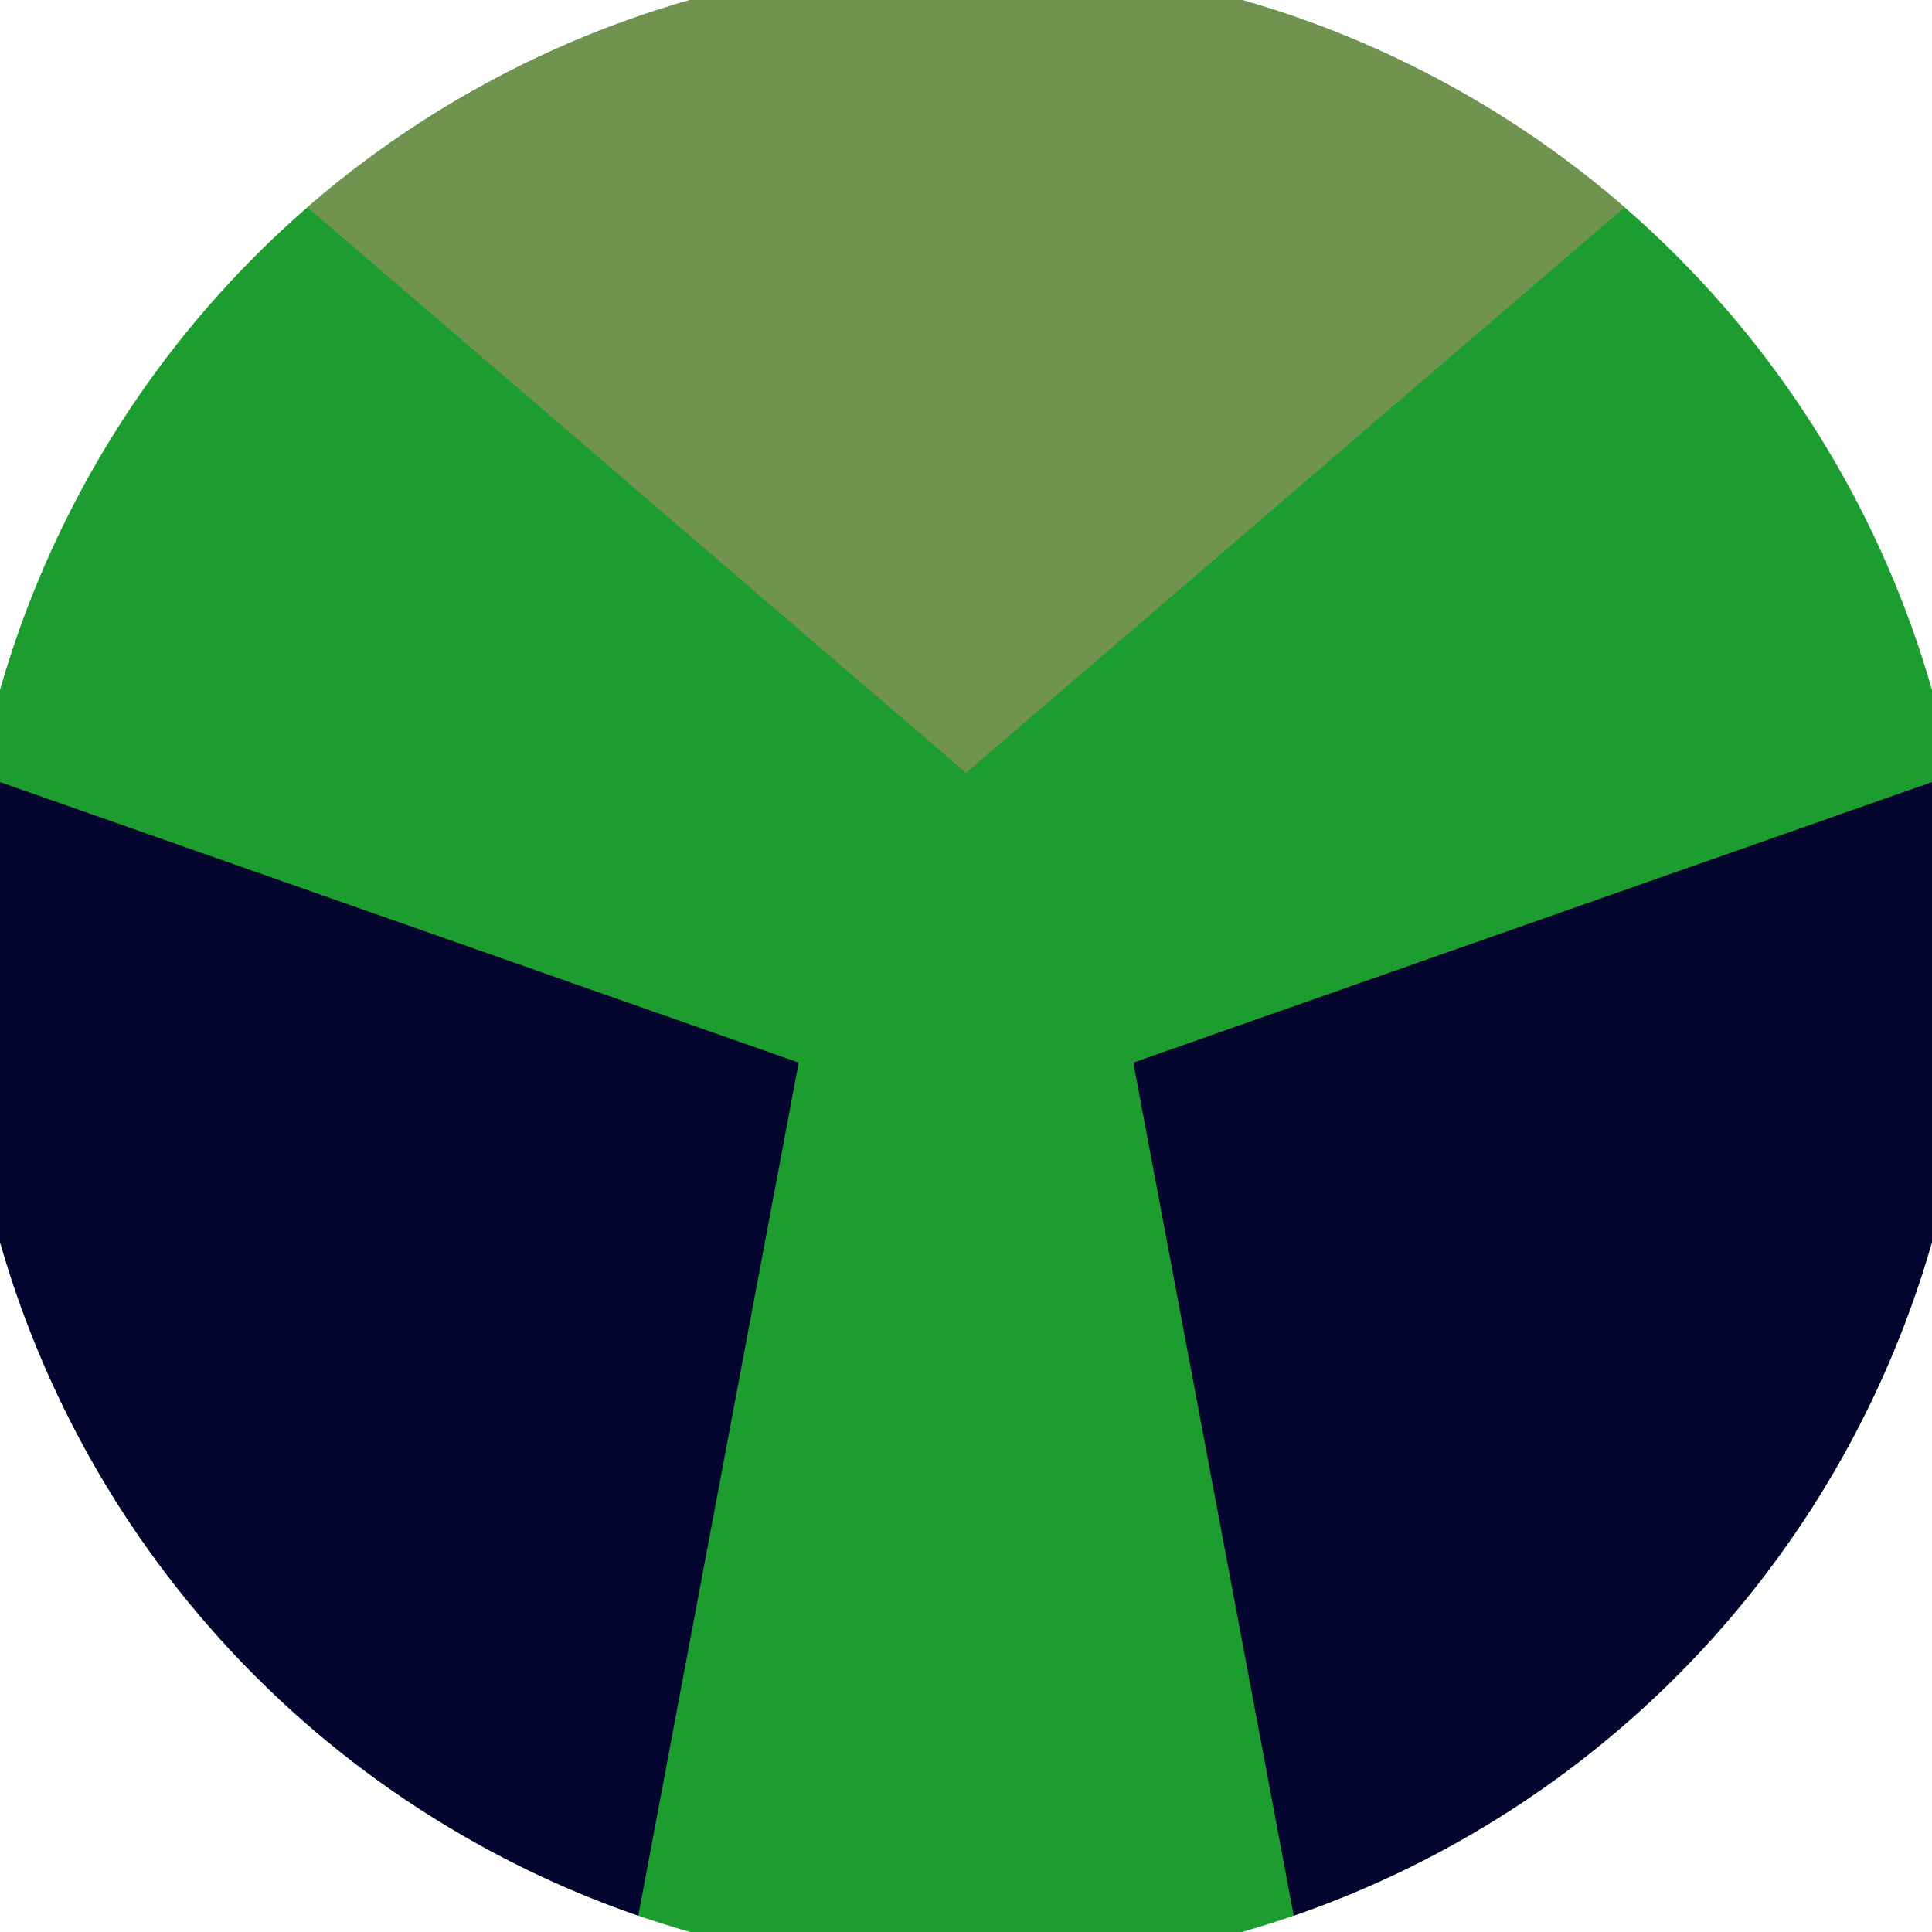<svg xmlns="http://www.w3.org/2000/svg" width="128" height="128" viewBox="0 0 100 100" shape-rendering="geometricPrecision">
                            <defs>
                                <clipPath id="clip">
                                    <circle cx="50" cy="50" r="52" />
                                    <!--<rect x="0" y="0" width="100" height="100"/>-->
                                </clipPath>
                            </defs>
                            <g transform="rotate(0 50 50)">
                            <rect x="0" y="0" width="100" height="100" fill="#1d9d2f" clip-path="url(#clip)"/><path d="M 120.711 -20.711
                            L -20.711 -20.711
                            L 50 40 Z" fill="#709350" clip-path="url(#clip)"/><path d="M 75.882 146.593
                            L 146.593 24.118
                            L 58.66 55 ZM -46.593 24.118
                            L 24.118 146.593
                            L 41.34 55 Z" fill="#050630" clip-path="url(#clip)"/></g></svg>